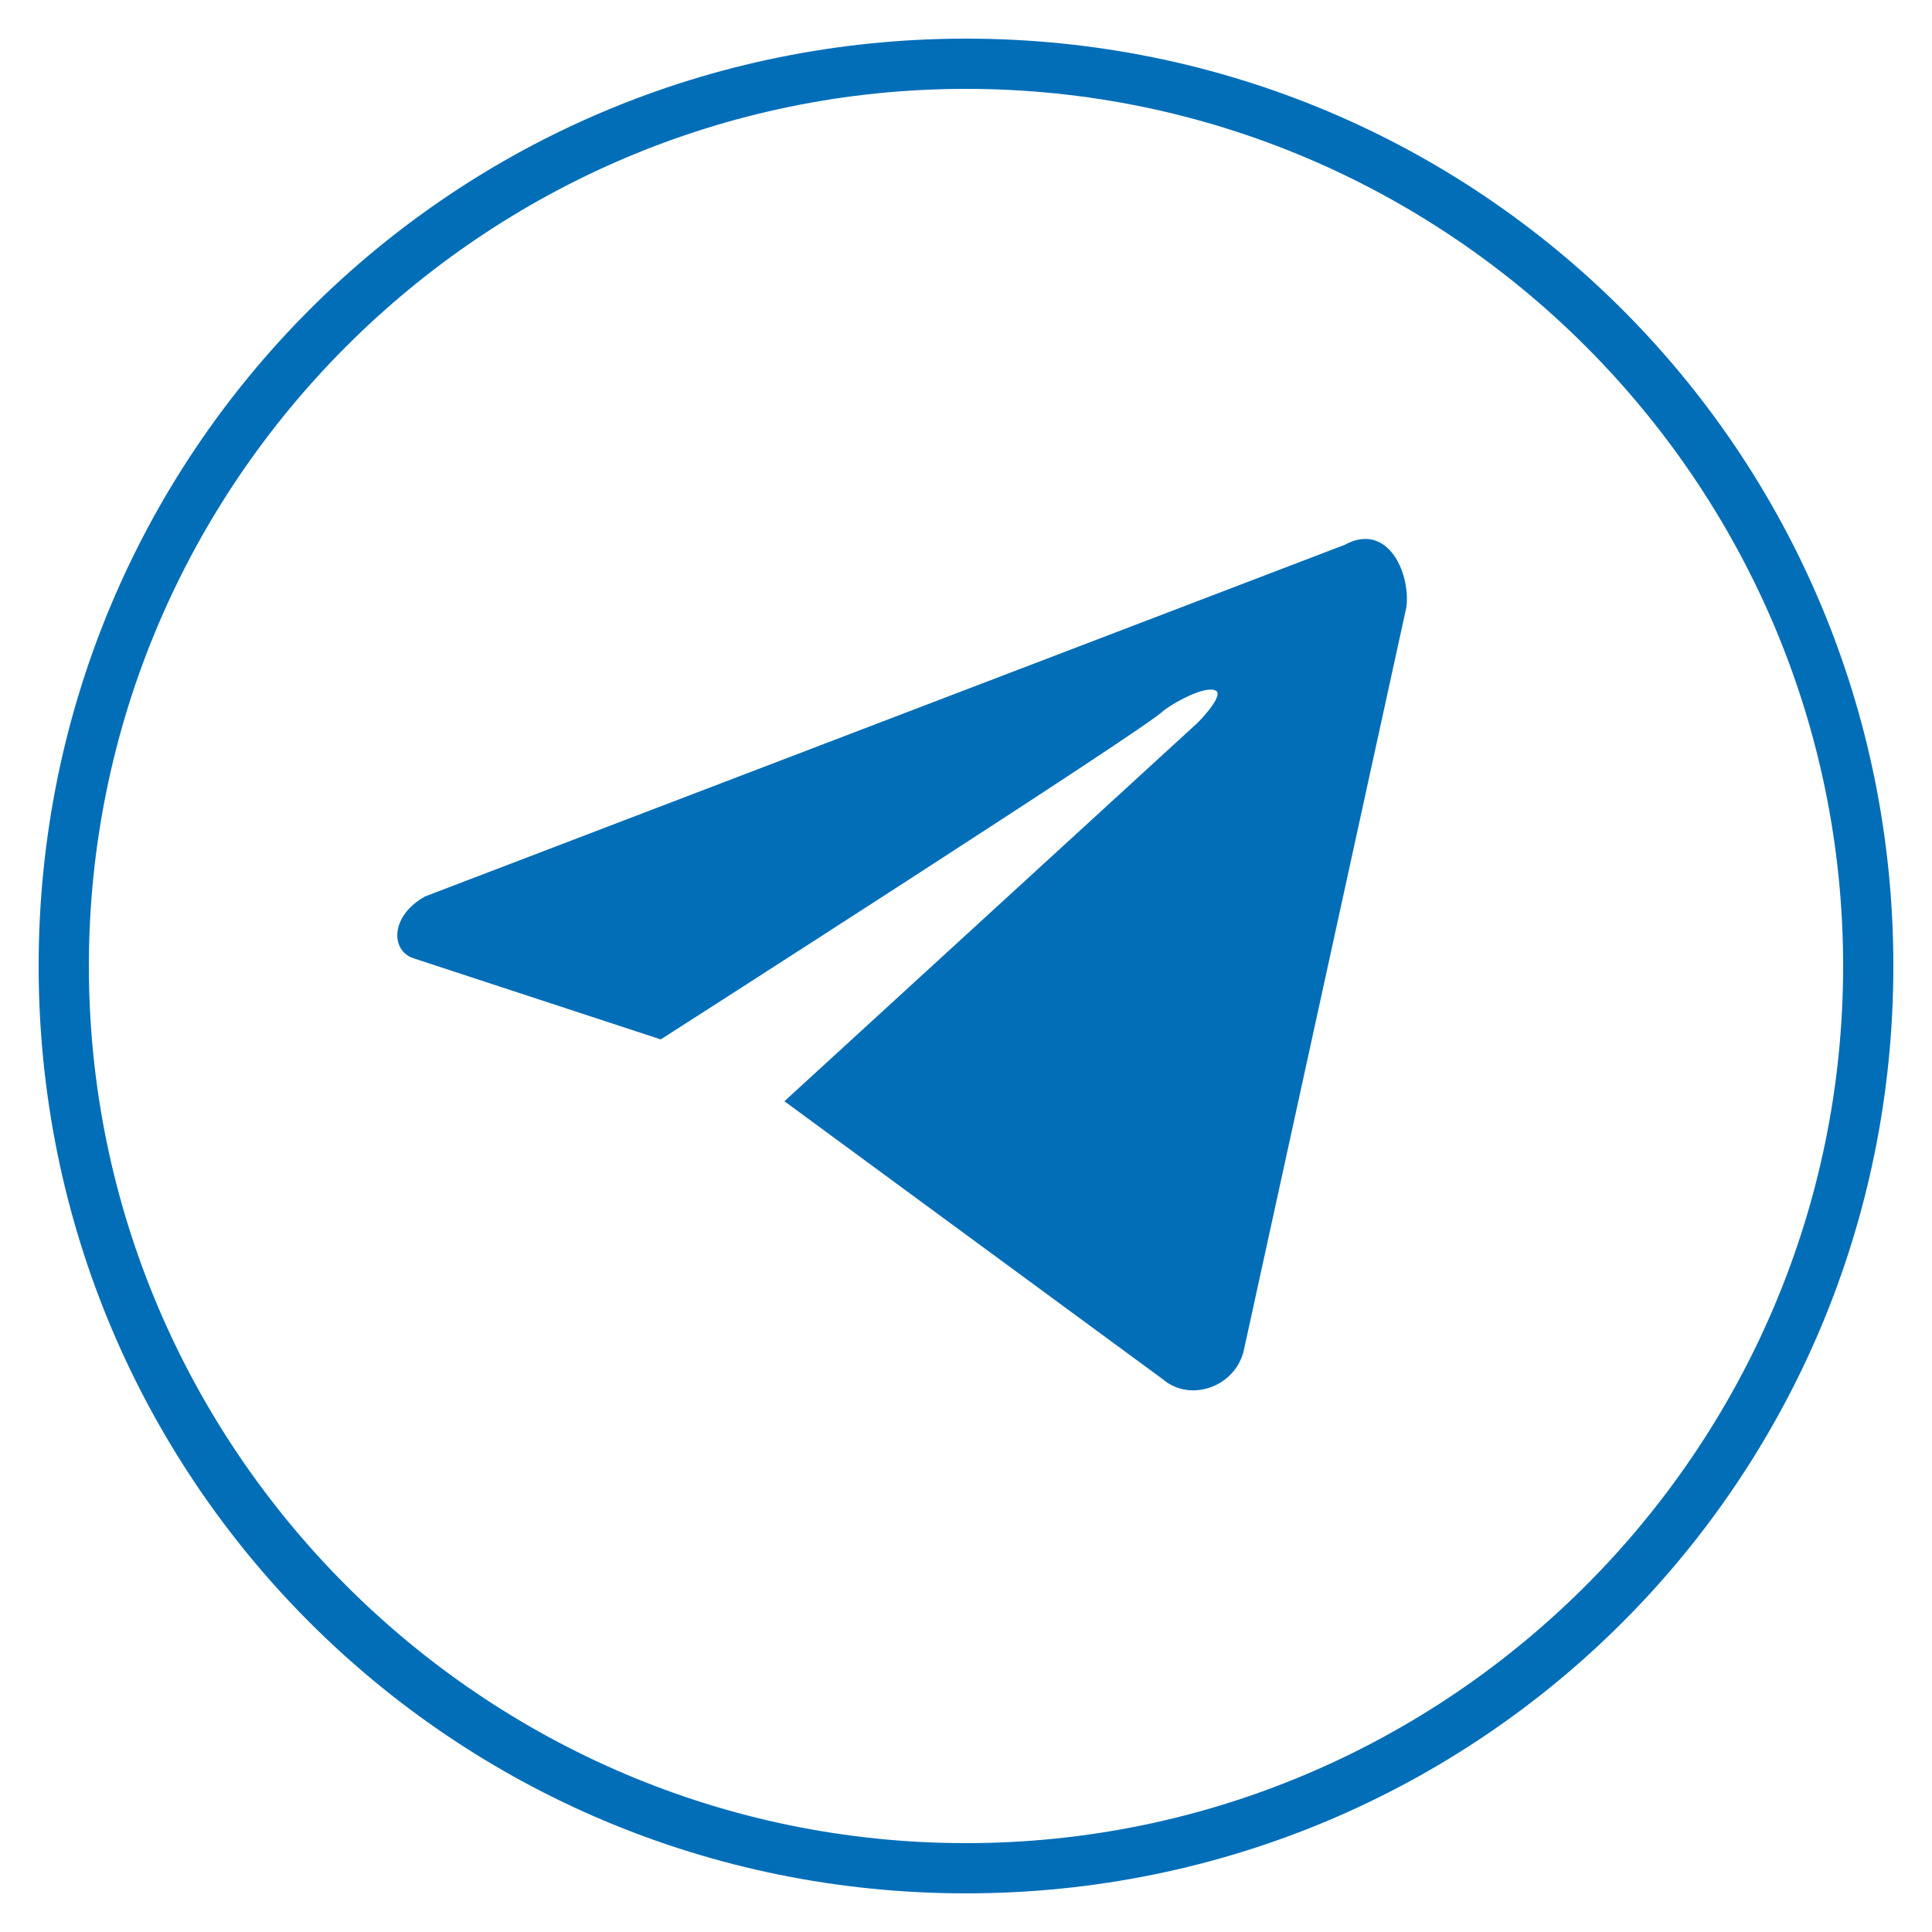 <?xml version="1.0" encoding="UTF-8"?> <svg xmlns="http://www.w3.org/2000/svg" xmlns:xlink="http://www.w3.org/1999/xlink" version="1.1" id="Слой_1" x="0px" y="0px" viewBox="0 0 50 50" style="enable-background:new 0 0 50 50;" xml:space="preserve"> <style type="text/css"> .st0{fill:#036EB8;} </style> <path class="st0" d="M36.4,15.7l-4.2,19.2c-0.2,1-1.4,1.4-2.1,0.8l-9.8-7.2l10.7-9.8c0,0,0.6-0.6,0.5-0.8c-0.2-0.2-1,0.2-1.4,0.5 c-0.2,0.3-13,8.5-13,8.5l-6.4-2.1c-0.6-0.2-0.6-1.1,0.3-1.6l23.8-9.1C35.9,13.5,36.5,14.8,36.4,15.7z"></path> <path class="st0" d="M25,49C11.7,49,1,38.3,1,25S11.7,1,25,1s24,10.7,24,24S38.3,49,25,49z M25,2.3C12.5,2.3,2.3,12.5,2.3,25 S12.5,47.7,25,47.7S47.7,37.5,47.7,25S37.5,2.3,25,2.3z"></path> </svg> 